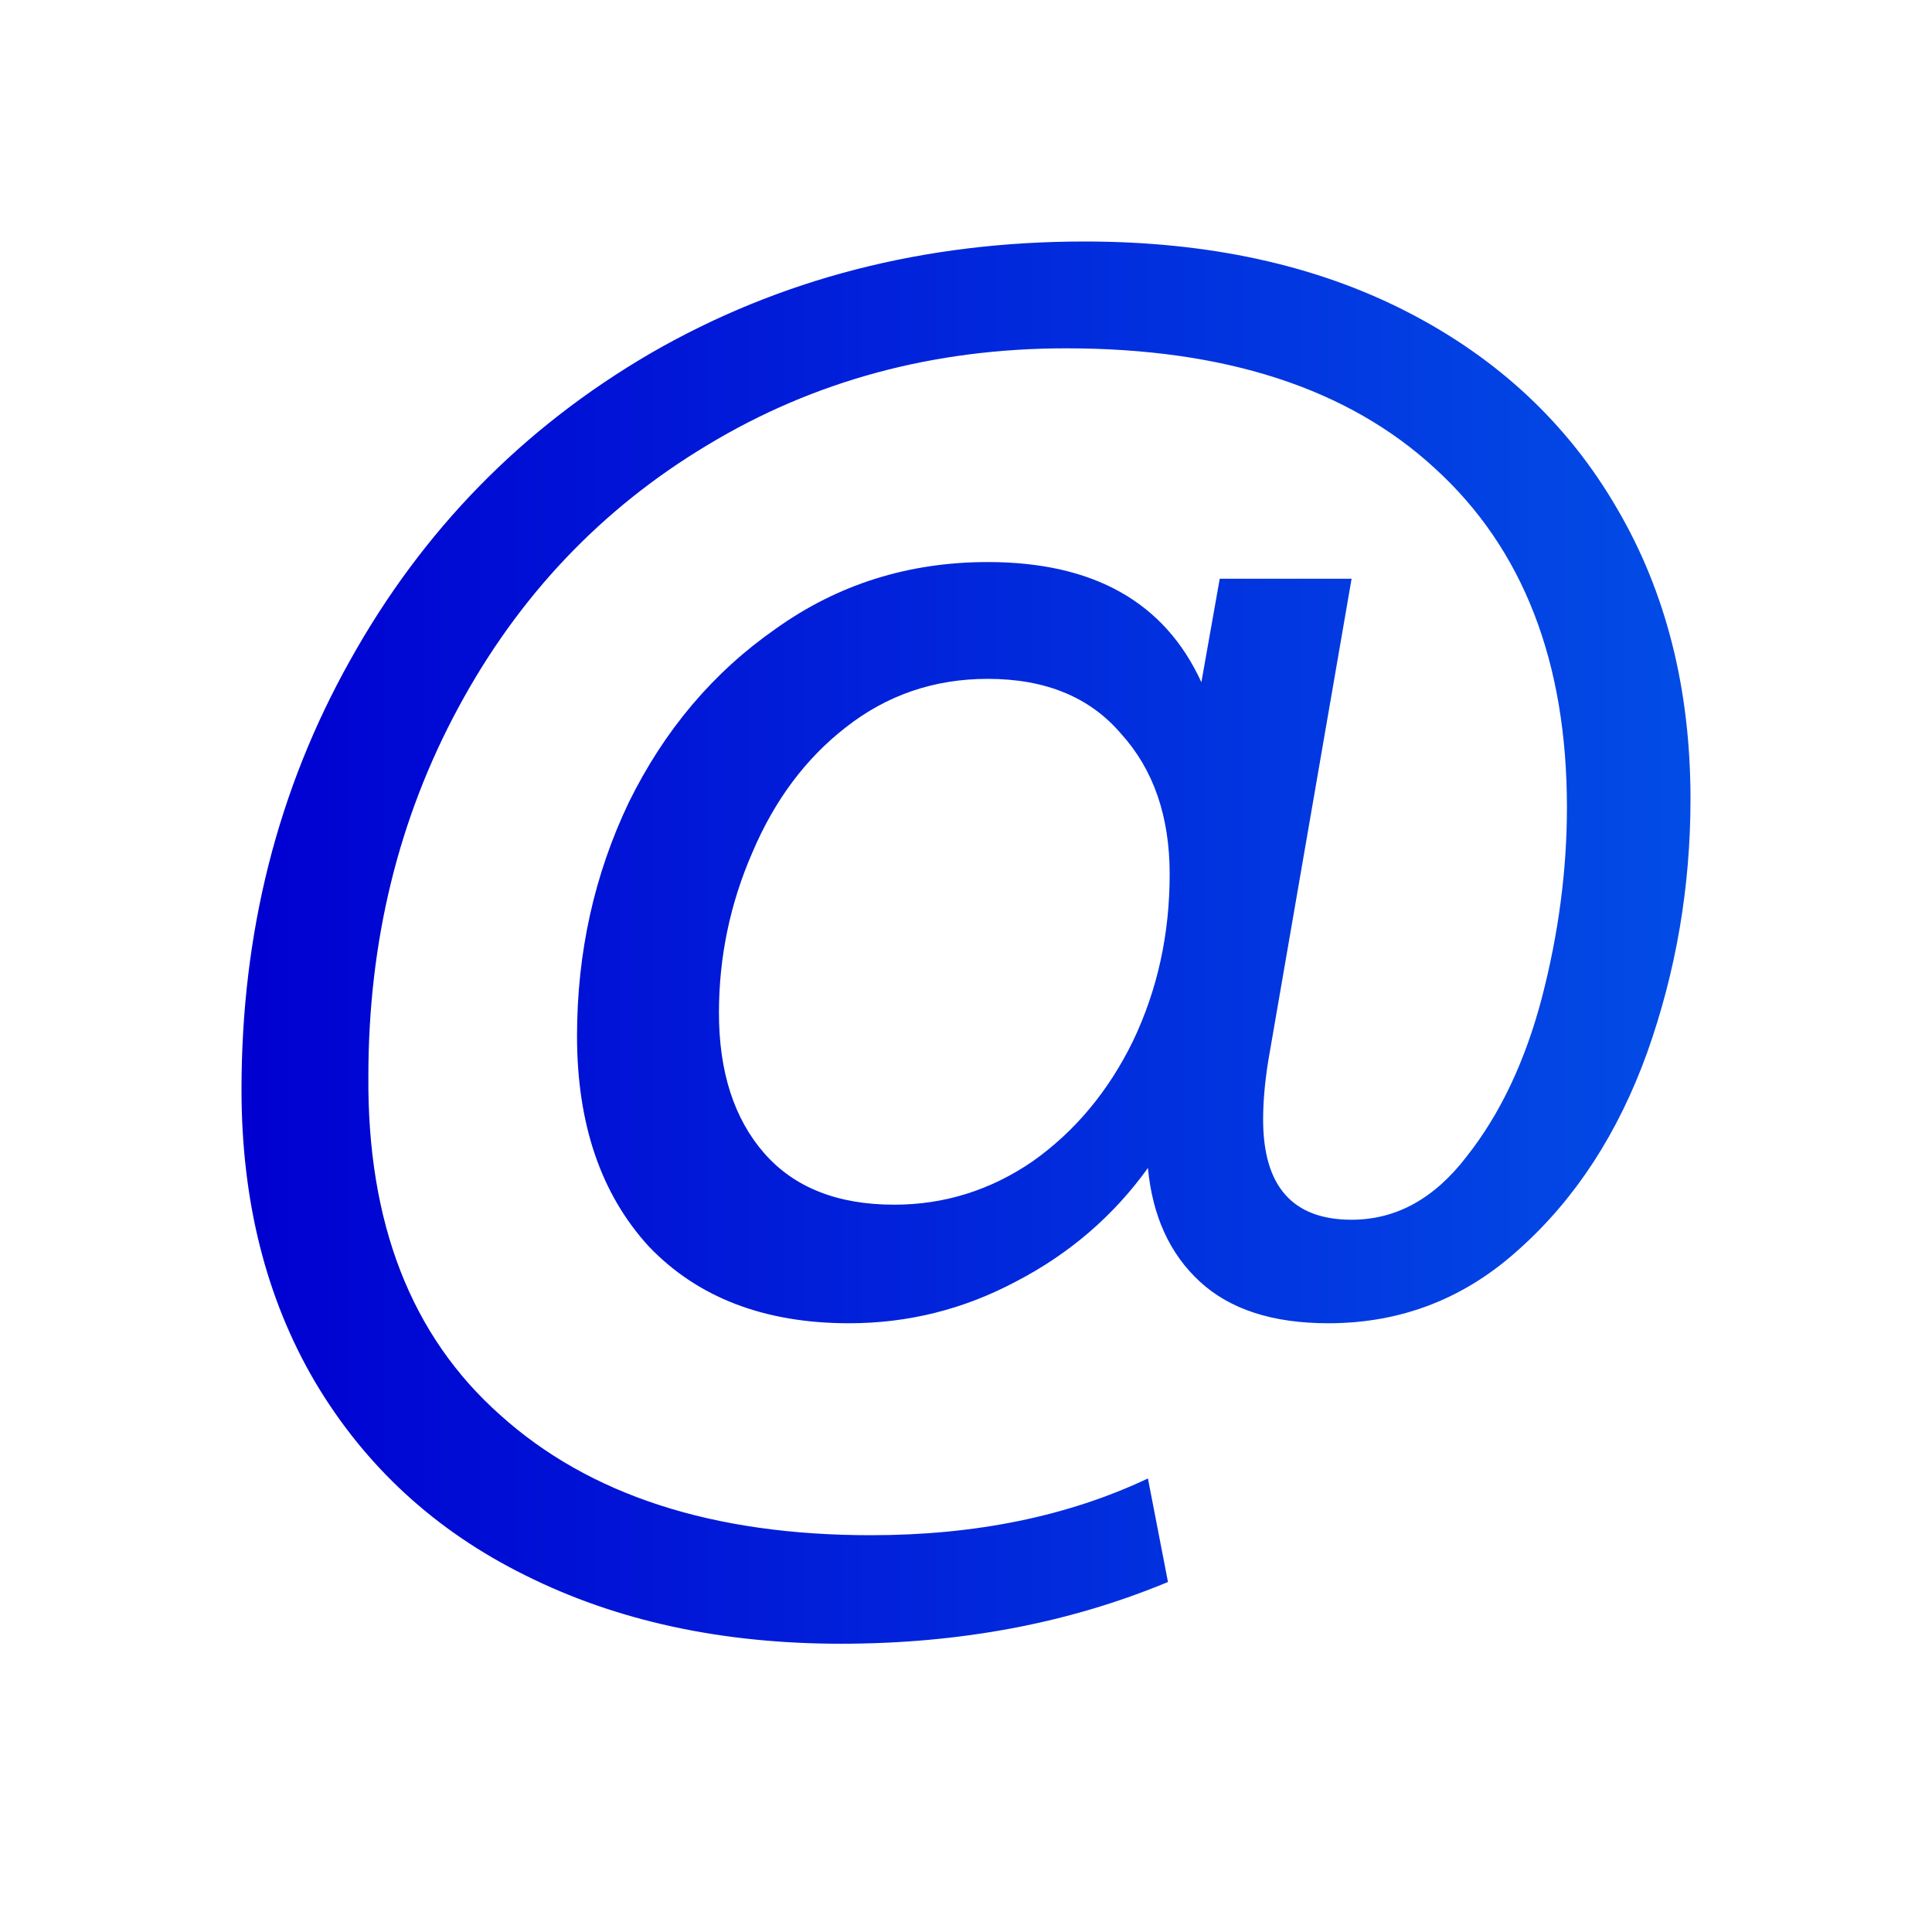 <svg width="24" height="24" viewBox="0 0 24 24" fill="none" xmlns="http://www.w3.org/2000/svg">
<path d="M13.472 3C15.007 3 16.341 3.29 17.475 3.871C18.608 4.452 19.479 5.267 20.088 6.318C20.696 7.355 21 8.558 21 9.926C21 11.018 20.82 12.069 20.461 13.078C20.101 14.074 19.576 14.883 18.885 15.505C18.207 16.127 17.412 16.438 16.5 16.438C15.809 16.438 15.277 16.265 14.903 15.919C14.53 15.574 14.316 15.104 14.26 14.509C13.832 15.104 13.286 15.574 12.622 15.919C11.972 16.265 11.281 16.438 10.548 16.438C9.498 16.438 8.668 16.12 8.06 15.484C7.465 14.834 7.168 13.963 7.168 12.871C7.168 11.834 7.382 10.866 7.811 9.968C8.253 9.069 8.862 8.35 9.636 7.811C10.41 7.258 11.288 6.982 12.27 6.982C13.583 6.982 14.468 7.479 14.924 8.475L15.152 7.189H16.79L15.754 13.182C15.712 13.445 15.691 13.687 15.691 13.908C15.691 14.737 16.058 15.152 16.79 15.152C17.343 15.152 17.82 14.889 18.221 14.364C18.636 13.839 18.947 13.182 19.154 12.394C19.362 11.592 19.465 10.804 19.465 10.03C19.465 8.219 18.919 6.816 17.827 5.82C16.749 4.825 15.221 4.327 13.244 4.327C11.599 4.327 10.113 4.728 8.786 5.53C7.472 6.318 6.442 7.403 5.696 8.786C4.949 10.168 4.576 11.696 4.576 13.369C4.562 15.194 5.108 16.597 6.214 17.578C7.32 18.574 8.855 19.071 10.818 19.071C12.117 19.071 13.265 18.836 14.26 18.366L14.509 19.652C13.279 20.164 11.924 20.419 10.445 20.419C8.965 20.419 7.659 20.136 6.525 19.569C5.406 19.016 4.535 18.214 3.912 17.164C3.304 16.127 3 14.917 3 13.535C3 11.585 3.449 9.809 4.348 8.205C5.247 6.588 6.491 5.316 8.081 4.389C9.684 3.463 11.482 3 13.472 3ZM11.108 14.965C11.73 14.965 12.304 14.786 12.829 14.426C13.355 14.053 13.77 13.555 14.074 12.933C14.378 12.297 14.53 11.606 14.53 10.859C14.53 10.141 14.329 9.56 13.929 9.118C13.541 8.661 12.989 8.433 12.27 8.433C11.606 8.433 11.018 8.634 10.507 9.035C10.009 9.422 9.622 9.94 9.346 10.59C9.069 11.226 8.931 11.889 8.931 12.581C8.931 13.313 9.118 13.894 9.491 14.323C9.864 14.751 10.403 14.965 11.108 14.965Z" fill="url(#paint0_linear_467_293)"/>
<defs>
<linearGradient id="paint0_linear_467_293" x1="3" y1="11.71" x2="21" y2="11.71" gradientUnits="userSpaceOnUse">
<stop stop-color="#0000D1"/>
<stop offset="1" stop-color="#024CE6"/>
</linearGradient>
</defs>
</svg>
